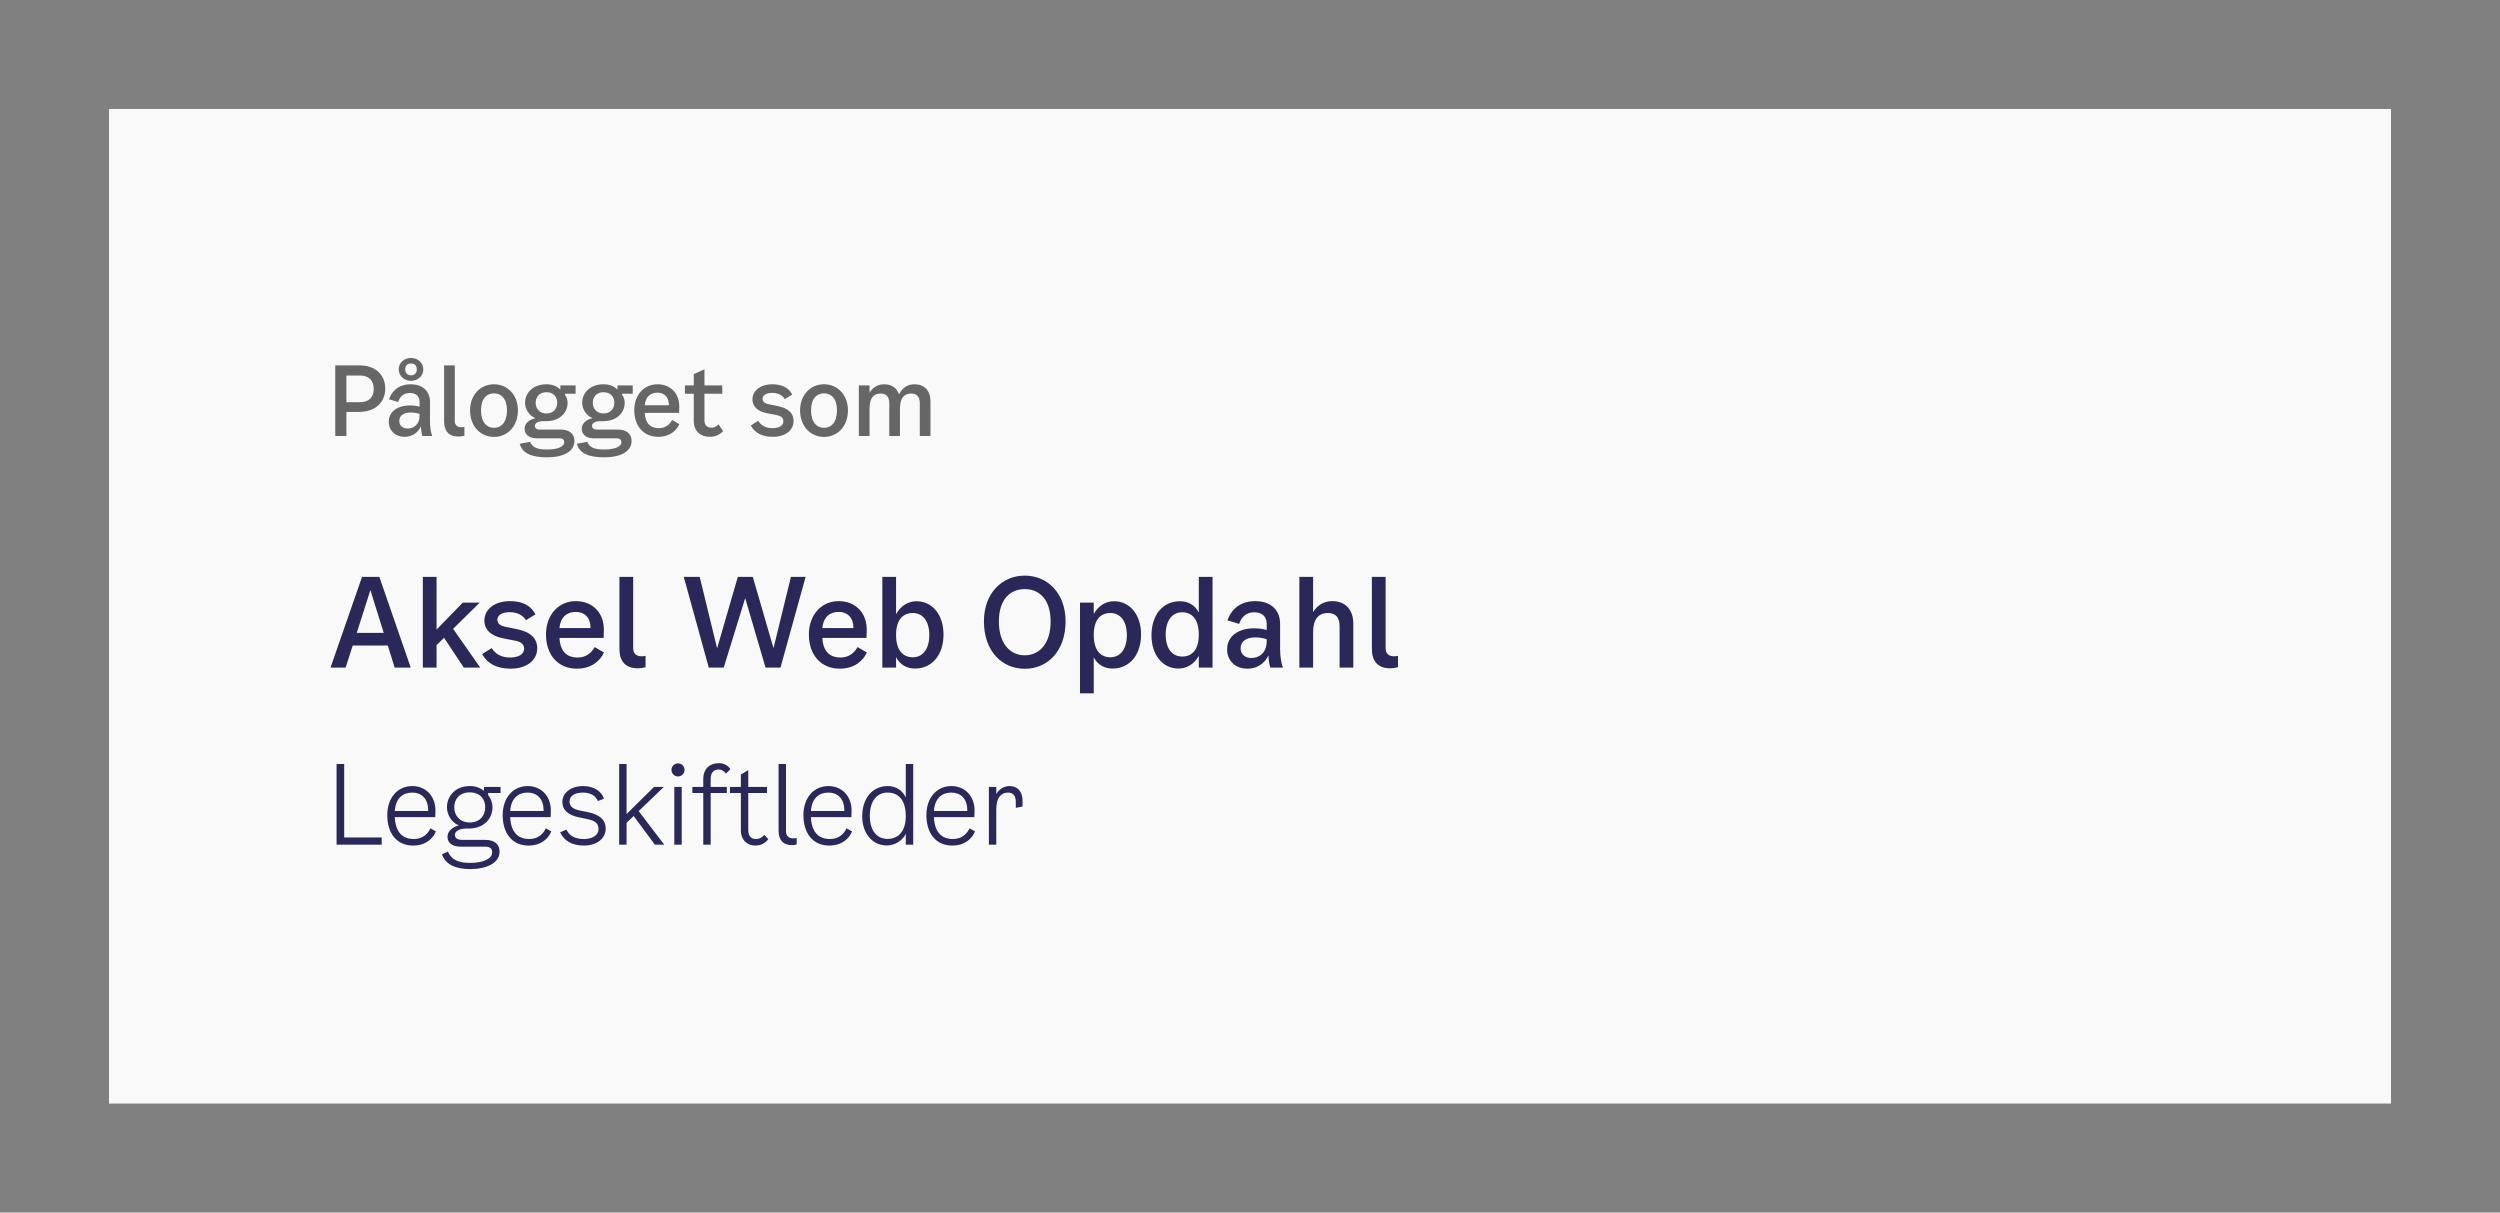 <svg width="367" height="178" viewBox="0 0 367 178" fill="none" xmlns="http://www.w3.org/2000/svg">
<rect x="0" y="0" width="367" height="178" fill="#808080" stroke="none"/>
<rect width="335" height="146" transform="translate(16 16)" fill="#F9F9F9"/>
<path d="M52.774 53.64C55.112 53.64 56.554 55.012 56.554 57.056C56.554 59.1 55.042 60.472 52.69 60.472H50.856V64H49.218V53.64H52.774ZM52.83 59.044C54.118 59.044 54.86 58.358 54.86 57.112C54.86 55.81 54.118 55.124 52.816 55.124H50.856V59.044H52.83ZM60.335 55.908C59.355 55.908 58.529 55.194 58.529 54.214C58.529 53.248 59.355 52.548 60.335 52.548C61.329 52.548 62.141 53.248 62.141 54.214C62.141 55.194 61.329 55.908 60.335 55.908ZM60.335 53.36C59.845 53.36 59.481 53.64 59.481 54.214C59.481 54.788 59.845 55.096 60.335 55.096C60.825 55.096 61.189 54.788 61.189 54.214C61.189 53.64 60.825 53.36 60.335 53.36ZM63.443 64H62.001C61.889 63.622 61.819 63.174 61.791 62.6C61.441 63.37 60.657 64.126 59.369 64.126C58.025 64.126 57.073 63.216 57.073 61.928C57.073 60.318 58.501 59.52 60.097 59.52C60.601 59.52 61.077 59.562 61.595 59.702V59.002C61.595 58.204 61.091 57.686 60.181 57.686C59.327 57.686 58.725 58.148 58.445 59.016L57.115 58.61C57.647 57.042 58.921 56.412 60.251 56.412C62.225 56.412 63.121 57.574 63.121 58.988V61.858C63.121 62.74 63.261 63.524 63.443 64ZM61.595 60.934V60.766C61.147 60.612 60.713 60.556 60.251 60.556C59.327 60.556 58.613 60.976 58.613 61.788C58.613 62.474 59.103 62.908 59.845 62.908C60.601 62.908 61.595 62.46 61.595 60.934ZM68.177 63.958C67.883 64.042 67.589 64.084 67.281 64.084C65.867 64.084 65.195 63.244 65.195 61.886V53.64H66.763V61.774C66.763 62.418 67.141 62.712 67.715 62.712C67.855 62.712 68.009 62.698 68.177 62.656V63.958ZM72.518 64.14C70.586 64.14 69.004 62.628 69.004 60.248C69.004 57.924 70.572 56.412 72.518 56.412C74.464 56.412 76.032 57.924 76.032 60.248C76.032 62.628 74.45 64.14 72.518 64.14ZM72.518 62.81C73.568 62.81 74.422 61.998 74.422 60.248C74.422 58.484 73.554 57.742 72.518 57.742C71.482 57.742 70.614 58.484 70.614 60.248C70.614 61.998 71.482 62.81 72.518 62.81ZM84.499 57.798H82.945V57.966C83.197 58.316 83.323 58.722 83.323 59.142C83.323 60.486 82.287 61.83 80.131 61.83H79.767C79.011 61.83 78.521 62.082 78.521 62.53C78.521 62.838 78.759 63.062 79.235 63.062H82.329C83.603 63.062 84.331 63.72 84.331 64.728C84.331 66.254 82.777 67.136 80.299 67.136C78.129 67.136 76.673 66.59 76.295 65.148L77.821 64.854C78.171 65.75 78.983 65.988 80.341 65.988C81.797 65.988 82.833 65.596 82.833 64.91C82.833 64.588 82.651 64.35 82.147 64.35H78.773C77.611 64.35 77.009 63.72 77.009 62.936C77.009 62.18 77.681 61.578 78.605 61.396C77.583 60.948 77.079 59.996 77.079 59.1C77.079 57.77 78.157 56.412 80.215 56.412C81.125 56.412 81.839 56.734 82.259 57.196V56.58H84.499V57.798ZM80.215 60.696C81.293 60.696 81.797 59.94 81.797 59.128C81.797 58.316 81.293 57.574 80.215 57.574C79.151 57.574 78.633 58.316 78.633 59.128C78.633 59.94 79.151 60.696 80.215 60.696ZM92.885 57.798H91.331V57.966C91.583 58.316 91.709 58.722 91.709 59.142C91.709 60.486 90.673 61.83 88.517 61.83H88.153C87.397 61.83 86.907 62.082 86.907 62.53C86.907 62.838 87.145 63.062 87.621 63.062H90.715C91.989 63.062 92.717 63.72 92.717 64.728C92.717 66.254 91.163 67.136 88.685 67.136C86.515 67.136 85.059 66.59 84.681 65.148L86.207 64.854C86.557 65.75 87.369 65.988 88.727 65.988C90.183 65.988 91.219 65.596 91.219 64.91C91.219 64.588 91.037 64.35 90.533 64.35H87.159C85.997 64.35 85.395 63.72 85.395 62.936C85.395 62.18 86.067 61.578 86.991 61.396C85.969 60.948 85.465 59.996 85.465 59.1C85.465 57.77 86.543 56.412 88.601 56.412C89.511 56.412 90.225 56.734 90.645 57.196V56.58H92.885V57.798ZM88.601 60.696C89.679 60.696 90.183 59.94 90.183 59.128C90.183 58.316 89.679 57.574 88.601 57.574C87.537 57.574 87.019 58.316 87.019 59.128C87.019 59.94 87.537 60.696 88.601 60.696ZM98.667 61.662L99.731 62.278C99.311 63.202 98.331 64.126 96.637 64.126C94.439 64.126 93.109 62.502 93.109 60.22C93.109 57.966 94.551 56.412 96.525 56.412C98.275 56.412 99.717 57.588 99.717 59.688L99.689 60.612H94.649C94.733 62.18 95.503 62.852 96.735 62.852C97.645 62.852 98.275 62.362 98.667 61.662ZM96.525 57.644C95.573 57.644 94.775 58.148 94.649 59.492H98.191C98.205 58.176 97.393 57.644 96.525 57.644ZM103.414 61.704C103.414 62.53 103.918 62.782 104.436 62.782C104.842 62.782 105.164 62.614 105.486 62.292L106.158 63.3C105.598 63.86 104.982 64.126 104.184 64.126C102.896 64.126 101.846 63.342 101.846 61.802V57.798H100.544V56.58H101.846V54.928L103.414 54.214V56.58H106.032V57.798H103.414V61.704ZM110.462 58.624C110.462 57.364 111.624 56.412 113.374 56.412C114.816 56.412 115.782 56.93 116.3 57.924L115.208 58.596C114.872 58.022 114.2 57.672 113.36 57.672C112.52 57.672 111.946 57.994 111.946 58.526C111.946 58.96 112.24 59.226 112.898 59.352L114.144 59.604C115.712 59.912 116.496 60.654 116.496 61.788C116.496 63.188 115.278 64.126 113.444 64.126C111.89 64.126 110.784 63.538 110.21 62.46L111.302 61.774C111.708 62.46 112.422 62.852 113.402 62.852C114.354 62.852 114.998 62.474 114.998 61.858C114.998 61.354 114.69 61.074 114.004 60.934L112.632 60.668C111.232 60.402 110.462 59.688 110.462 58.624ZM120.965 64.14C119.033 64.14 117.451 62.628 117.451 60.248C117.451 57.924 119.019 56.412 120.965 56.412C122.911 56.412 124.479 57.924 124.479 60.248C124.479 62.628 122.897 64.14 120.965 64.14ZM120.965 62.81C122.015 62.81 122.869 61.998 122.869 60.248C122.869 58.484 122.001 57.742 120.965 57.742C119.929 57.742 119.061 58.484 119.061 60.248C119.061 61.998 119.929 62.81 120.965 62.81ZM134.256 56.412C135.74 56.412 136.594 57.378 136.594 58.932V64H135.026V59.198C135.026 58.218 134.564 57.77 133.752 57.77C132.66 57.77 132.114 58.526 132.114 59.982V64H130.546V59.198C130.546 58.218 130.084 57.77 129.272 57.77C128.194 57.77 127.648 58.526 127.648 59.982V64H126.08V56.58H127.648V57.63C128.152 56.832 128.88 56.412 129.776 56.412C130.91 56.412 131.652 56.958 131.974 57.882C132.478 56.902 133.262 56.412 134.256 56.412Z" fill="#666666"/>
<path d="M57.936 98L56.928 94.76H51.78L50.736 98H48.522L53.148 84.68H55.686L60.294 98H57.936ZM52.374 92.906H56.334L54.372 86.624L52.374 92.906ZM68.085 98L65.186 93.626L64.088 94.706V98H62.072V84.68H64.088V92.42L67.941 88.46H70.424L66.519 92.312L70.496 98H68.085ZM71.107 91.088C71.107 89.468 72.601 88.244 74.851 88.244C76.705 88.244 77.947 88.91 78.613 90.188L77.209 91.052C76.777 90.314 75.913 89.864 74.833 89.864C73.753 89.864 73.015 90.278 73.015 90.962C73.015 91.52 73.393 91.862 74.239 92.024L75.841 92.348C77.857 92.744 78.865 93.698 78.865 95.156C78.865 96.956 77.299 98.162 74.941 98.162C72.943 98.162 71.521 97.406 70.783 96.02L72.187 95.138C72.709 96.02 73.627 96.524 74.887 96.524C76.111 96.524 76.939 96.038 76.939 95.246C76.939 94.598 76.543 94.238 75.661 94.058L73.897 93.716C72.097 93.374 71.107 92.456 71.107 91.088ZM87.297 94.994L88.665 95.786C88.125 96.974 86.865 98.162 84.687 98.162C81.861 98.162 80.151 96.074 80.151 93.14C80.151 90.242 82.005 88.244 84.543 88.244C86.793 88.244 88.647 89.756 88.647 92.456L88.611 93.644H82.131C82.239 95.66 83.229 96.524 84.813 96.524C85.983 96.524 86.793 95.894 87.297 94.994ZM84.543 89.828C83.319 89.828 82.293 90.476 82.131 92.204H86.685C86.703 90.512 85.659 89.828 84.543 89.828ZM94.767 97.946C94.389 98.054 94.011 98.108 93.615 98.108C91.797 98.108 90.933 97.028 90.933 95.282V84.68H92.949V95.138C92.949 95.966 93.435 96.344 94.173 96.344C94.353 96.344 94.551 96.326 94.767 96.272V97.946ZM116.107 84.68H118.267L114.577 98H112.381L109.393 87.812L106.243 98H104.047L100.375 84.68H102.715L105.271 95.174L108.313 84.68H110.509L113.551 95.156L116.107 84.68ZM125.889 94.994L127.257 95.786C126.717 96.974 125.457 98.162 123.279 98.162C120.453 98.162 118.743 96.074 118.743 93.14C118.743 90.242 120.597 88.244 123.135 88.244C125.385 88.244 127.239 89.756 127.239 92.456L127.203 93.644H120.723C120.831 95.66 121.821 96.524 123.405 96.524C124.575 96.524 125.385 95.894 125.889 94.994ZM123.135 89.828C121.911 89.828 120.885 90.476 120.723 92.204H125.277C125.295 90.512 124.251 89.828 123.135 89.828ZM134.548 88.262C136.852 88.262 138.508 90.224 138.508 93.14C138.508 96.128 136.834 98.144 134.314 98.144C133.216 98.144 132.154 97.658 131.542 96.47V98H129.526V84.68H131.542V90.17C132.28 88.82 133.45 88.262 134.548 88.262ZM134.008 96.488C135.394 96.488 136.42 95.372 136.42 93.23C136.42 91.088 135.394 89.99 134.008 89.99C132.532 89.99 131.542 90.998 131.542 93.212C131.542 95.426 132.532 96.488 134.008 96.488ZM150.434 98.18C147.122 98.18 144.44 95.624 144.44 91.214C144.44 87.056 147.122 84.5 150.434 84.5C153.746 84.5 156.428 87.056 156.428 91.214C156.428 95.624 153.746 98.18 150.434 98.18ZM150.434 96.2C152.486 96.2 154.232 94.598 154.232 91.232C154.232 87.956 152.54 86.48 150.434 86.48C148.328 86.48 146.636 87.956 146.636 91.232C146.636 94.598 148.382 96.2 150.434 96.2ZM163.549 88.262C165.853 88.262 167.509 90.224 167.509 93.14C167.509 96.128 165.835 98.144 163.315 98.144C162.235 98.144 161.173 97.676 160.561 96.506V101.78H158.545V88.46H160.561V90.134C161.299 88.802 162.451 88.262 163.549 88.262ZM163.009 96.488C164.395 96.488 165.421 95.372 165.421 93.23C165.421 91.088 164.395 89.99 163.009 89.99C161.533 89.99 160.561 90.998 160.561 93.212C160.561 95.426 161.533 96.488 163.009 96.488ZM175.984 84.68H178V98H175.984V96.272C175.246 97.604 174.094 98.144 172.996 98.144C170.692 98.144 169.036 96.164 169.036 93.266C169.036 90.26 170.71 88.262 173.23 88.262C174.31 88.262 175.39 88.748 175.984 89.918V84.68ZM173.536 96.38C174.994 96.38 175.984 95.39 175.984 93.158C175.984 90.944 175.012 89.882 173.536 89.882C172.15 89.882 171.124 90.998 171.124 93.158C171.124 95.3 172.15 96.38 173.536 96.38ZM188.331 98H186.477C186.333 97.514 186.243 96.938 186.207 96.2C185.757 97.19 184.749 98.162 183.093 98.162C181.365 98.162 180.141 96.992 180.141 95.336C180.141 93.266 181.977 92.24 184.029 92.24C184.677 92.24 185.289 92.294 185.955 92.474V91.574C185.955 90.548 185.307 89.882 184.137 89.882C183.039 89.882 182.265 90.476 181.905 91.592L180.195 91.07C180.879 89.054 182.517 88.244 184.227 88.244C186.765 88.244 187.917 89.738 187.917 91.556V95.246C187.917 96.38 188.097 97.388 188.331 98ZM185.955 94.058V93.842C185.379 93.644 184.821 93.572 184.227 93.572C183.039 93.572 182.121 94.112 182.121 95.156C182.121 96.038 182.751 96.596 183.705 96.596C184.677 96.596 185.955 96.02 185.955 94.058ZM195.57 88.244C197.514 88.244 198.666 89.504 198.666 91.574V98H196.65V91.898C196.65 90.584 196.02 89.99 194.922 89.99C193.5 89.99 192.762 90.98 192.762 92.834V98H190.746V84.68H192.762V89.846C193.41 88.82 194.382 88.244 195.57 88.244ZM205.226 97.946C204.848 98.054 204.47 98.108 204.074 98.108C202.256 98.108 201.392 97.028 201.392 95.282V84.68H203.408V95.138C203.408 95.966 203.894 96.344 204.632 96.344C204.812 96.344 205.01 96.326 205.226 96.272V97.946Z" fill="#2A2859"/>
<path d="M50.528 122.944H56.032V124H49.408V112.16H50.528V122.944ZM63.187 121.6L63.987 122.048C63.587 123.072 62.531 124.128 60.643 124.128C58.259 124.128 56.851 122.352 56.851 119.648C56.851 117.168 58.323 115.392 60.531 115.392C62.355 115.392 63.923 116.704 63.923 119.008L63.891 119.952H57.955C58.051 122.208 59.123 123.168 60.755 123.168C62.035 123.168 62.787 122.432 63.187 121.6ZM60.531 116.352C59.251 116.352 58.099 117.04 57.955 119.056H62.851C62.899 117.152 61.779 116.352 60.531 116.352ZM73.483 116.416H71.659V116.72C72.075 117.232 72.299 117.872 72.299 118.496C72.299 120.048 71.179 121.632 68.795 121.632H68.427C67.467 121.632 66.779 122 66.779 122.56C66.779 122.992 67.115 123.296 67.819 123.296H71.259C72.635 123.296 73.339 123.968 73.339 125.024C73.339 126.704 71.403 127.584 69.019 127.584C66.875 127.584 65.387 126.896 64.875 125.408L65.755 125.008C66.347 126.4 67.595 126.672 69.019 126.672C70.779 126.672 72.251 126.144 72.251 125.12C72.251 124.64 71.995 124.288 71.227 124.288H67.579C66.395 124.288 65.691 123.728 65.691 122.848C65.691 122.096 66.315 121.44 67.355 121.168C66.235 120.72 65.611 119.536 65.611 118.496C65.611 116.976 66.747 115.392 68.987 115.392C69.867 115.392 70.539 115.68 71.051 116.112V115.52H73.483V116.416ZM68.971 120.736C70.475 120.736 71.227 119.696 71.227 118.496C71.227 117.312 70.475 116.32 68.971 116.32C67.451 116.32 66.683 117.328 66.683 118.496C66.683 119.68 67.451 120.736 68.971 120.736ZM80.13 121.6L80.93 122.048C80.531 123.072 79.475 124.128 77.587 124.128C75.203 124.128 73.794 122.352 73.794 119.648C73.794 117.168 75.266 115.392 77.475 115.392C79.299 115.392 80.867 116.704 80.867 119.008L80.835 119.952H74.898C74.995 122.208 76.067 123.168 77.698 123.168C78.978 123.168 79.731 122.432 80.13 121.6ZM77.475 116.352C76.195 116.352 75.043 117.04 74.898 119.056H79.794C79.843 117.152 78.722 116.352 77.475 116.352ZM82.551 117.728C82.551 116.384 83.815 115.392 85.591 115.392C87.127 115.392 88.311 116.128 88.663 117.248L87.767 117.6C87.431 116.784 86.647 116.352 85.559 116.352C84.375 116.352 83.607 116.848 83.607 117.632C83.607 118.336 84.071 118.768 85.079 118.976L86.199 119.2C88.055 119.568 88.919 120.368 88.919 121.632C88.919 123.104 87.607 124.128 85.719 124.128C84.007 124.128 82.807 123.456 82.231 122.176L83.159 121.792C83.559 122.688 84.439 123.168 85.687 123.168C86.999 123.168 87.863 122.592 87.863 121.728C87.863 120.928 87.415 120.496 86.295 120.256L84.919 119.968C83.367 119.648 82.551 118.864 82.551 117.728ZM96.14 124L93.02 119.792L91.98 120.784V124H90.892V112.16H91.98V119.504L96.012 115.52H97.452L93.756 119.072L97.516 124H96.14ZM99.532 113.984C99.004 113.984 98.573 113.568 98.573 113.024C98.573 112.48 99.004 112.064 99.532 112.064C100.06 112.064 100.492 112.48 100.492 113.024C100.492 113.568 100.06 113.984 99.532 113.984ZM98.989 124V115.52H100.076V124H98.989ZM104.328 114.336V115.52H106.696V116.416H104.328V124H103.24V116.416H101.64V115.52H103.24V114.336C103.24 112.864 104.2 112.032 105.512 112.032C106.12 112.032 106.824 112.272 107.224 112.912L106.568 113.568C106.312 113.184 105.928 112.96 105.48 112.96C104.92 112.96 104.328 113.296 104.328 114.336ZM109.847 121.888C109.847 122.88 110.439 123.168 110.967 123.168C111.479 123.168 111.815 122.976 112.215 122.56L112.791 123.2C112.231 123.856 111.623 124.128 110.871 124.128C109.719 124.128 108.759 123.36 108.759 121.856V116.416H107.159V115.52H108.759V113.696L109.847 113.056V115.52H112.599V116.416H109.847V121.888ZM116.951 123.968C116.695 124.032 116.487 124.064 116.247 124.064C114.919 124.064 114.295 123.232 114.295 121.984V112.16H115.383V121.984C115.383 122.704 115.767 123.072 116.439 123.072C116.615 123.072 116.791 123.056 116.951 123.008V123.968ZM124.277 121.6L125.077 122.048C124.677 123.072 123.621 124.128 121.733 124.128C119.349 124.128 117.941 122.352 117.941 119.648C117.941 117.168 119.413 115.392 121.621 115.392C123.445 115.392 125.013 116.704 125.013 119.008L124.981 119.952H119.045C119.141 122.208 120.213 123.168 121.845 123.168C123.125 123.168 123.877 122.432 124.277 121.6ZM121.621 116.352C120.341 116.352 119.189 117.04 119.045 119.056H123.941C123.989 117.152 122.869 116.352 121.621 116.352ZM132.97 112.16H134.058V124H132.97V122.416C132.41 123.504 131.29 124.112 130.186 124.112C128.026 124.112 126.57 122.304 126.57 119.84C126.57 117.232 128.042 115.392 130.314 115.392C131.498 115.392 132.458 115.984 132.97 117.056V112.16ZM130.298 123.152C131.994 123.152 132.97 121.888 132.97 119.808C132.97 117.6 132.01 116.352 130.314 116.352C128.73 116.352 127.69 117.568 127.69 119.792C127.69 121.936 128.73 123.152 130.298 123.152ZM142.33 121.6L143.13 122.048C142.73 123.072 141.674 124.128 139.786 124.128C137.402 124.128 135.994 122.352 135.994 119.648C135.994 117.168 137.466 115.392 139.674 115.392C141.498 115.392 143.066 116.704 143.066 119.008L143.034 119.952H137.098C137.194 122.208 138.266 123.168 139.898 123.168C141.178 123.168 141.93 122.432 142.33 121.6ZM139.674 116.352C138.394 116.352 137.242 117.04 137.098 119.056H141.994C142.042 117.152 140.922 116.352 139.674 116.352ZM148.207 115.392C149.311 115.392 150.111 116.128 150.111 117.568V118.4L149.119 118.592V117.76C149.119 116.912 148.831 116.352 147.967 116.352C146.991 116.352 146.255 117.072 146.255 118.784V124H145.167V115.52H146.255V116.576C146.703 115.776 147.455 115.392 148.207 115.392Z" fill="#2A2859"/>
</svg>

